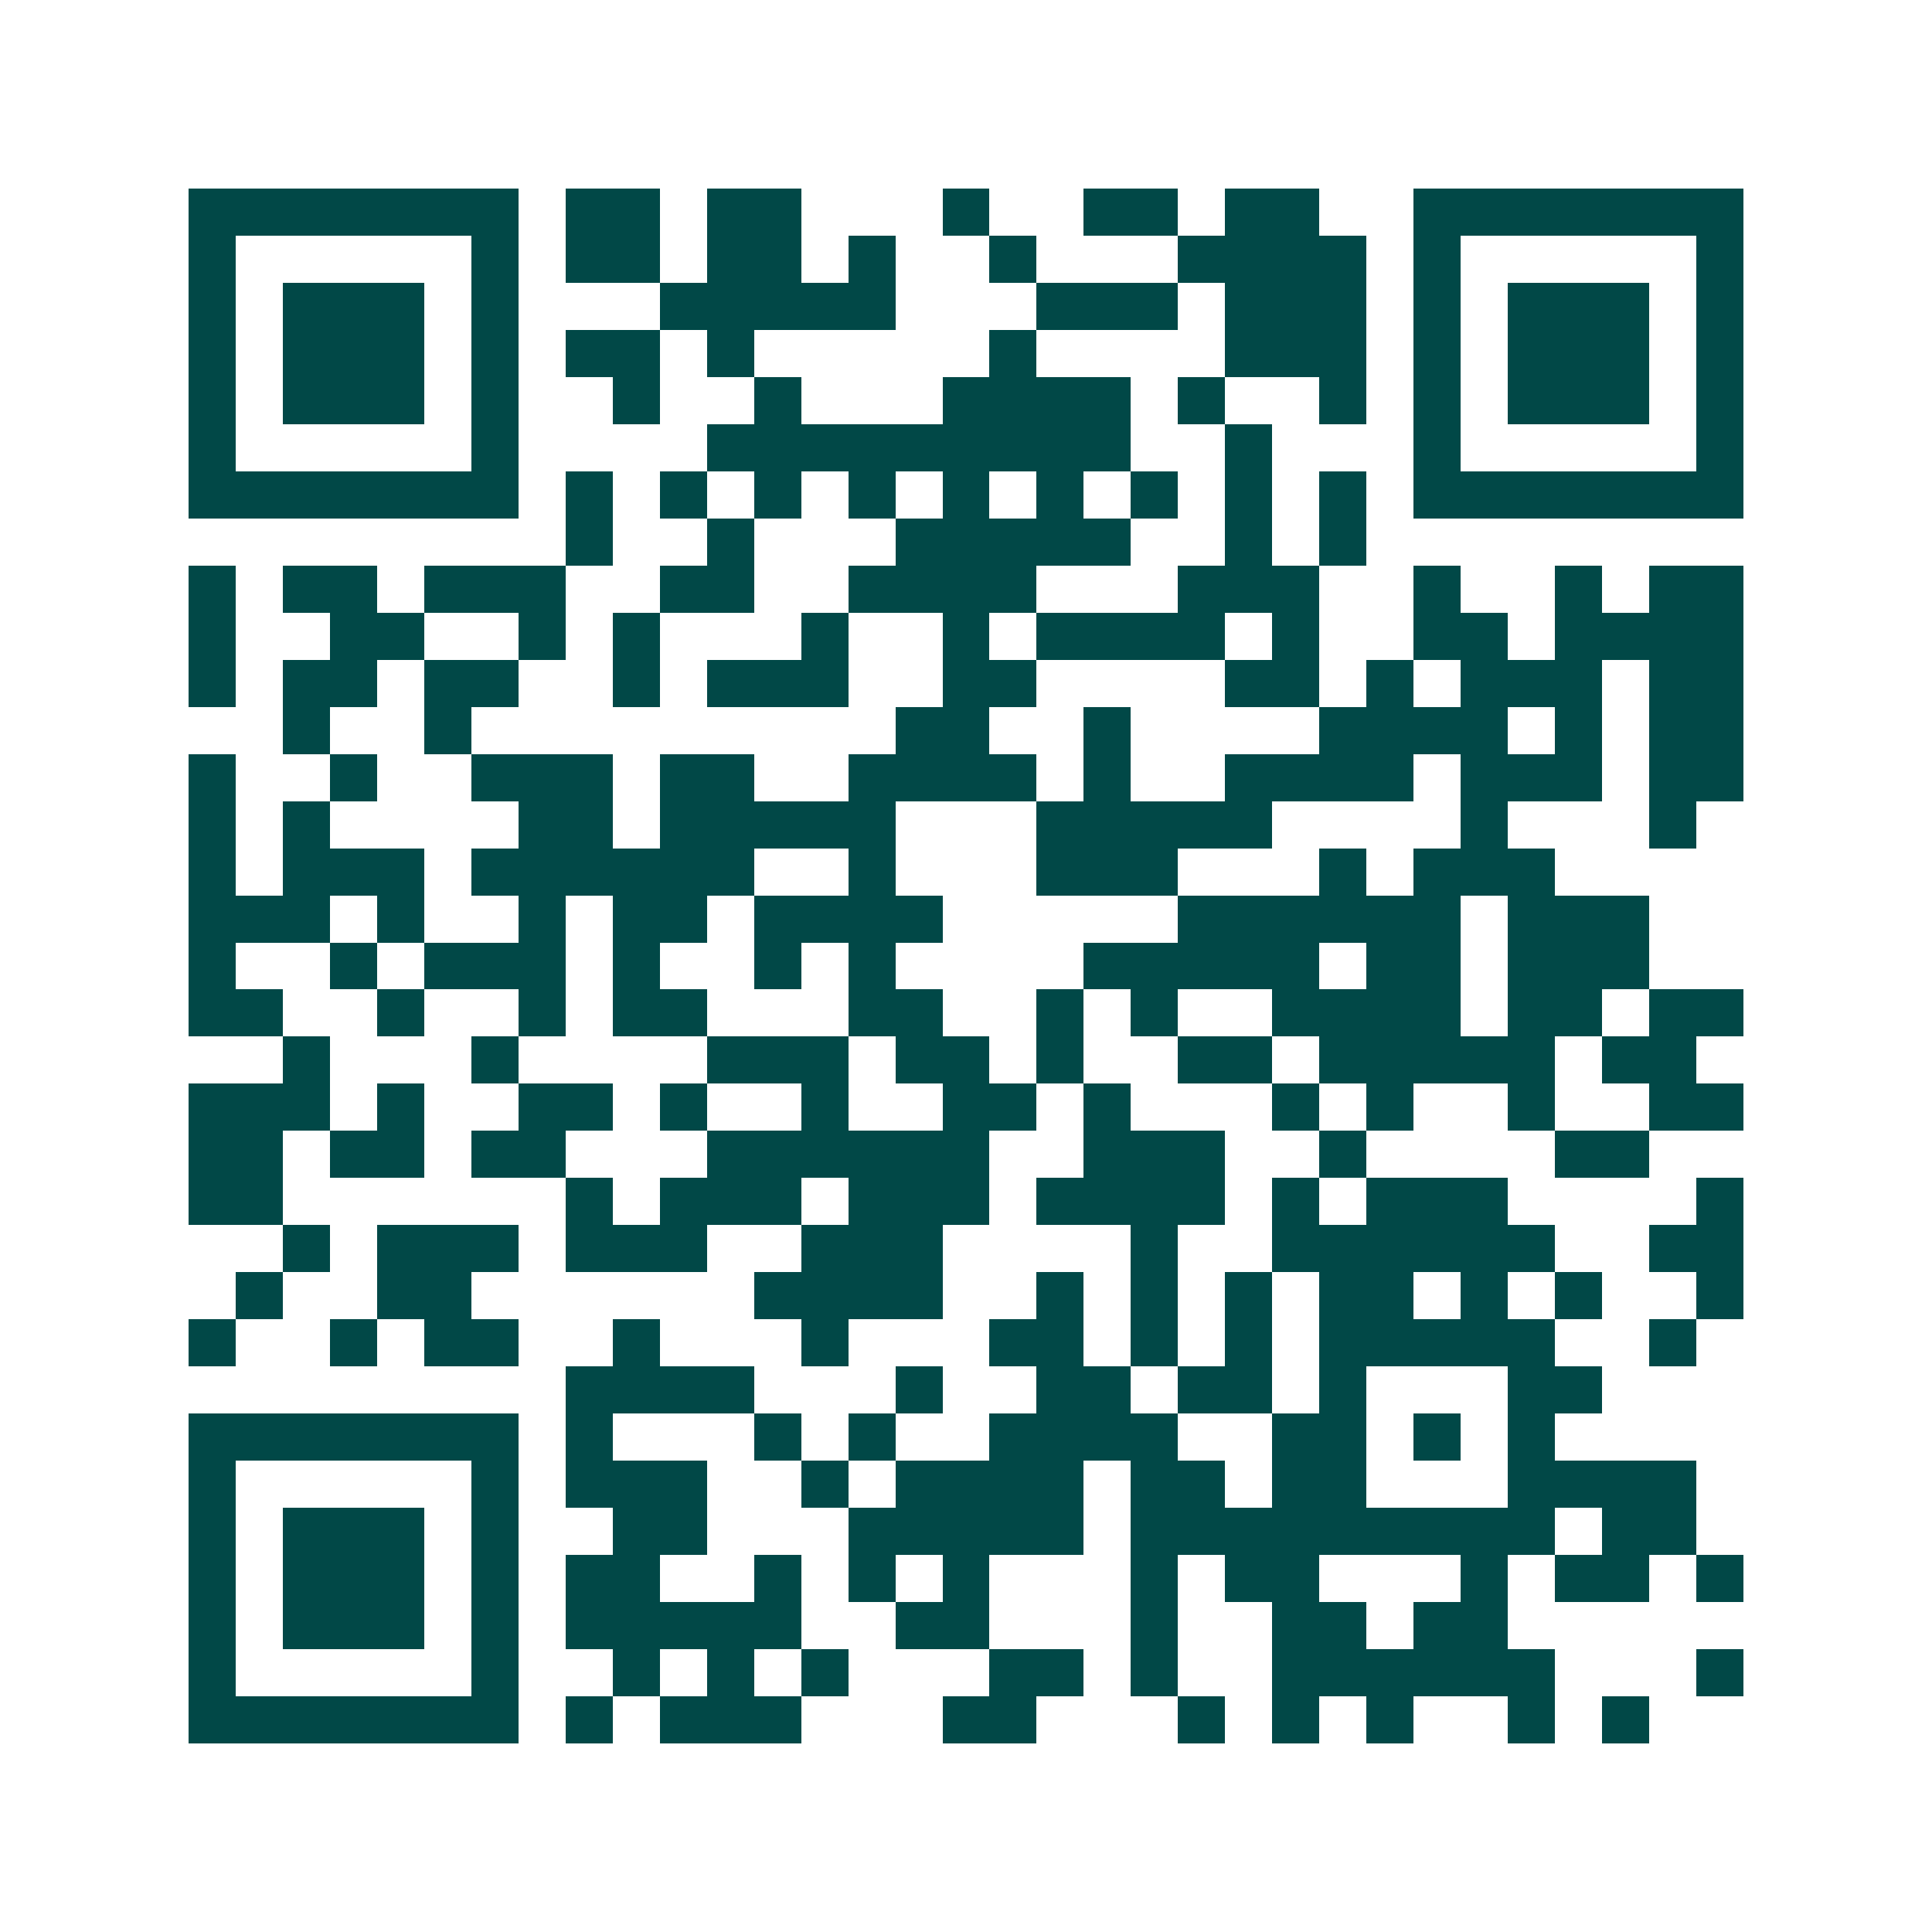 <svg xmlns="http://www.w3.org/2000/svg" width="200" height="200" viewBox="0 0 41 41" shape-rendering="crispEdges"><path fill="#ffffff" d="M0 0h41v41H0z"/><path stroke="#014847" d="M4 4.5h7m1 0h2m1 0h2m3 0h1m2 0h2m1 0h2m2 0h7M4 5.5h1m5 0h1m1 0h2m1 0h2m1 0h1m2 0h1m3 0h4m1 0h1m5 0h1M4 6.5h1m1 0h3m1 0h1m3 0h5m3 0h3m1 0h3m1 0h1m1 0h3m1 0h1M4 7.5h1m1 0h3m1 0h1m1 0h2m1 0h1m5 0h1m4 0h3m1 0h1m1 0h3m1 0h1M4 8.5h1m1 0h3m1 0h1m2 0h1m2 0h1m3 0h4m1 0h1m2 0h1m1 0h1m1 0h3m1 0h1M4 9.5h1m5 0h1m4 0h9m2 0h1m3 0h1m5 0h1M4 10.5h7m1 0h1m1 0h1m1 0h1m1 0h1m1 0h1m1 0h1m1 0h1m1 0h1m1 0h1m1 0h7M12 11.5h1m2 0h1m3 0h5m2 0h1m1 0h1M4 12.5h1m1 0h2m1 0h3m2 0h2m2 0h4m3 0h3m2 0h1m2 0h1m1 0h2M4 13.5h1m2 0h2m2 0h1m1 0h1m3 0h1m2 0h1m1 0h4m1 0h1m2 0h2m1 0h4M4 14.5h1m1 0h2m1 0h2m2 0h1m1 0h3m2 0h2m4 0h2m1 0h1m1 0h3m1 0h2M6 15.5h1m2 0h1m9 0h2m2 0h1m4 0h4m1 0h1m1 0h2M4 16.5h1m2 0h1m2 0h3m1 0h2m2 0h4m1 0h1m2 0h4m1 0h3m1 0h2M4 17.5h1m1 0h1m4 0h2m1 0h5m3 0h5m4 0h1m3 0h1M4 18.5h1m1 0h3m1 0h6m2 0h1m3 0h3m3 0h1m1 0h3M4 19.5h3m1 0h1m2 0h1m1 0h2m1 0h4m5 0h6m1 0h3M4 20.5h1m2 0h1m1 0h3m1 0h1m2 0h1m1 0h1m4 0h5m1 0h2m1 0h3M4 21.5h2m2 0h1m2 0h1m1 0h2m3 0h2m2 0h1m1 0h1m2 0h4m1 0h2m1 0h2M6 22.5h1m3 0h1m4 0h3m1 0h2m1 0h1m2 0h2m1 0h5m1 0h2M4 23.5h3m1 0h1m2 0h2m1 0h1m2 0h1m2 0h2m1 0h1m3 0h1m1 0h1m2 0h1m2 0h2M4 24.5h2m1 0h2m1 0h2m3 0h6m2 0h3m2 0h1m4 0h2M4 25.5h2m6 0h1m1 0h3m1 0h3m1 0h4m1 0h1m1 0h3m4 0h1M6 26.5h1m1 0h3m1 0h3m2 0h3m4 0h1m2 0h6m2 0h2M5 27.5h1m2 0h2m6 0h4m2 0h1m1 0h1m1 0h1m1 0h2m1 0h1m1 0h1m2 0h1M4 28.5h1m2 0h1m1 0h2m2 0h1m3 0h1m3 0h2m1 0h1m1 0h1m1 0h5m2 0h1M12 29.5h4m3 0h1m2 0h2m1 0h2m1 0h1m3 0h2M4 30.5h7m1 0h1m3 0h1m1 0h1m2 0h4m2 0h2m1 0h1m1 0h1M4 31.5h1m5 0h1m1 0h3m2 0h1m1 0h4m1 0h2m1 0h2m3 0h4M4 32.5h1m1 0h3m1 0h1m2 0h2m3 0h5m1 0h9m1 0h2M4 33.5h1m1 0h3m1 0h1m1 0h2m2 0h1m1 0h1m1 0h1m3 0h1m1 0h2m3 0h1m1 0h2m1 0h1M4 34.5h1m1 0h3m1 0h1m1 0h5m2 0h2m3 0h1m2 0h2m1 0h2M4 35.5h1m5 0h1m2 0h1m1 0h1m1 0h1m3 0h2m1 0h1m2 0h6m3 0h1M4 36.5h7m1 0h1m1 0h3m3 0h2m3 0h1m1 0h1m1 0h1m2 0h1m1 0h1"/></svg>
